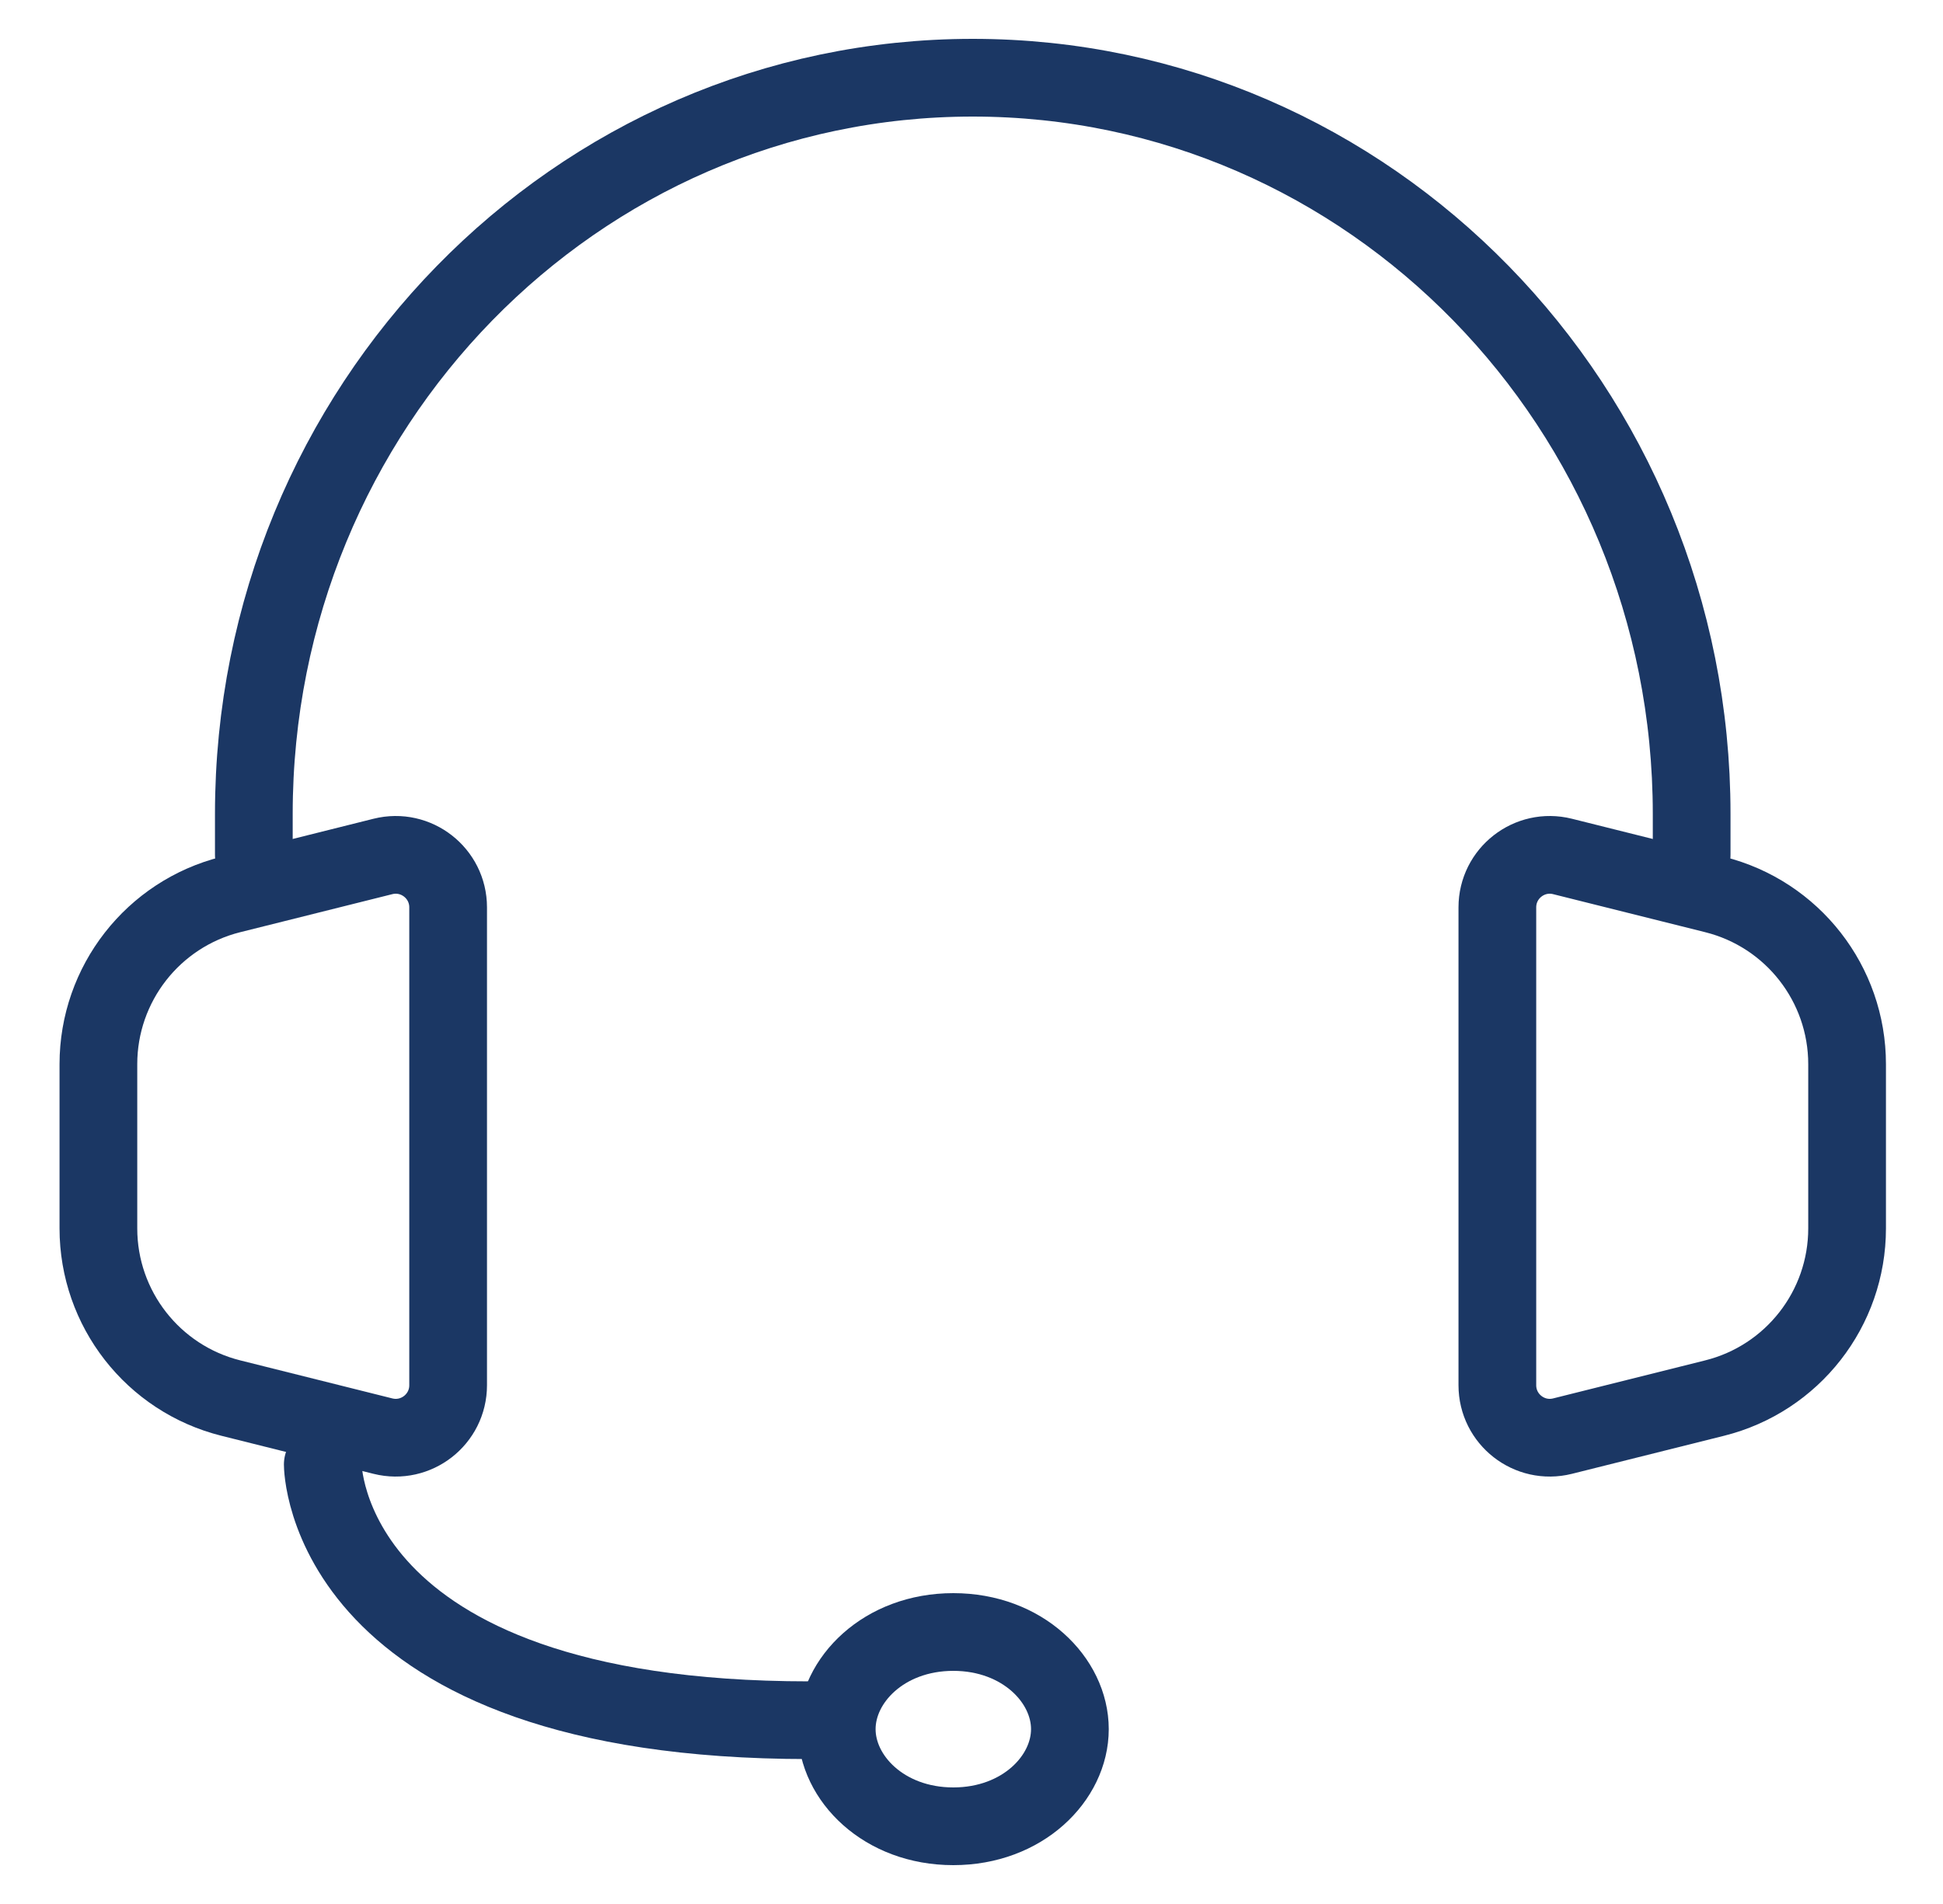 <svg width="50" height="49" viewBox="0 0 50 49" fill="none" xmlns="http://www.w3.org/2000/svg">
<path d="M8.306 37.69C8.306 37.69 8.306 44.27 20.816 44.27" stroke="#1B3764" stroke-width="2" stroke-linecap="round" stroke-linejoin="round"/>
<path d="M6.532 22V20.947C6.532 10.483 14.815 2 25.032 2C35.249 2 43.532 10.483 43.532 20.947V22" stroke="#1B3764" stroke-width="2" stroke-linecap="round" stroke-linejoin="round"/>
<path d="M2.532 31.613V27.387C2.532 25.322 3.937 23.521 5.94 23.02L7.032 22.747L9.854 22.041C10.707 21.828 11.532 22.473 11.532 23.351V35.649C11.532 36.527 10.707 37.172 9.854 36.959L5.94 35.98C3.937 35.479 2.532 33.678 2.532 31.613Z" stroke="#1B3764" stroke-width="2" stroke-linecap="round" stroke-linejoin="round"/>
<path d="M47.532 31.613V27.387C47.532 25.322 46.127 23.521 44.123 23.02L43.032 22.747L40.209 22.041C39.357 21.828 38.532 22.473 38.532 23.351V35.649C38.532 36.527 39.357 37.172 40.209 36.959L44.123 35.98C46.127 35.479 47.532 33.678 47.532 31.613Z" stroke="#1B3764" stroke-width="2" stroke-linecap="round" stroke-linejoin="round"/>
<path d="M27.532 44.5C27.532 45.76 26.318 47 24.532 47C22.745 47 21.532 45.76 21.532 44.5C21.532 43.24 22.745 42 24.532 42C26.318 42 27.532 43.24 27.532 44.5Z" stroke="#1B3764" stroke-width="2"/>
</svg>
